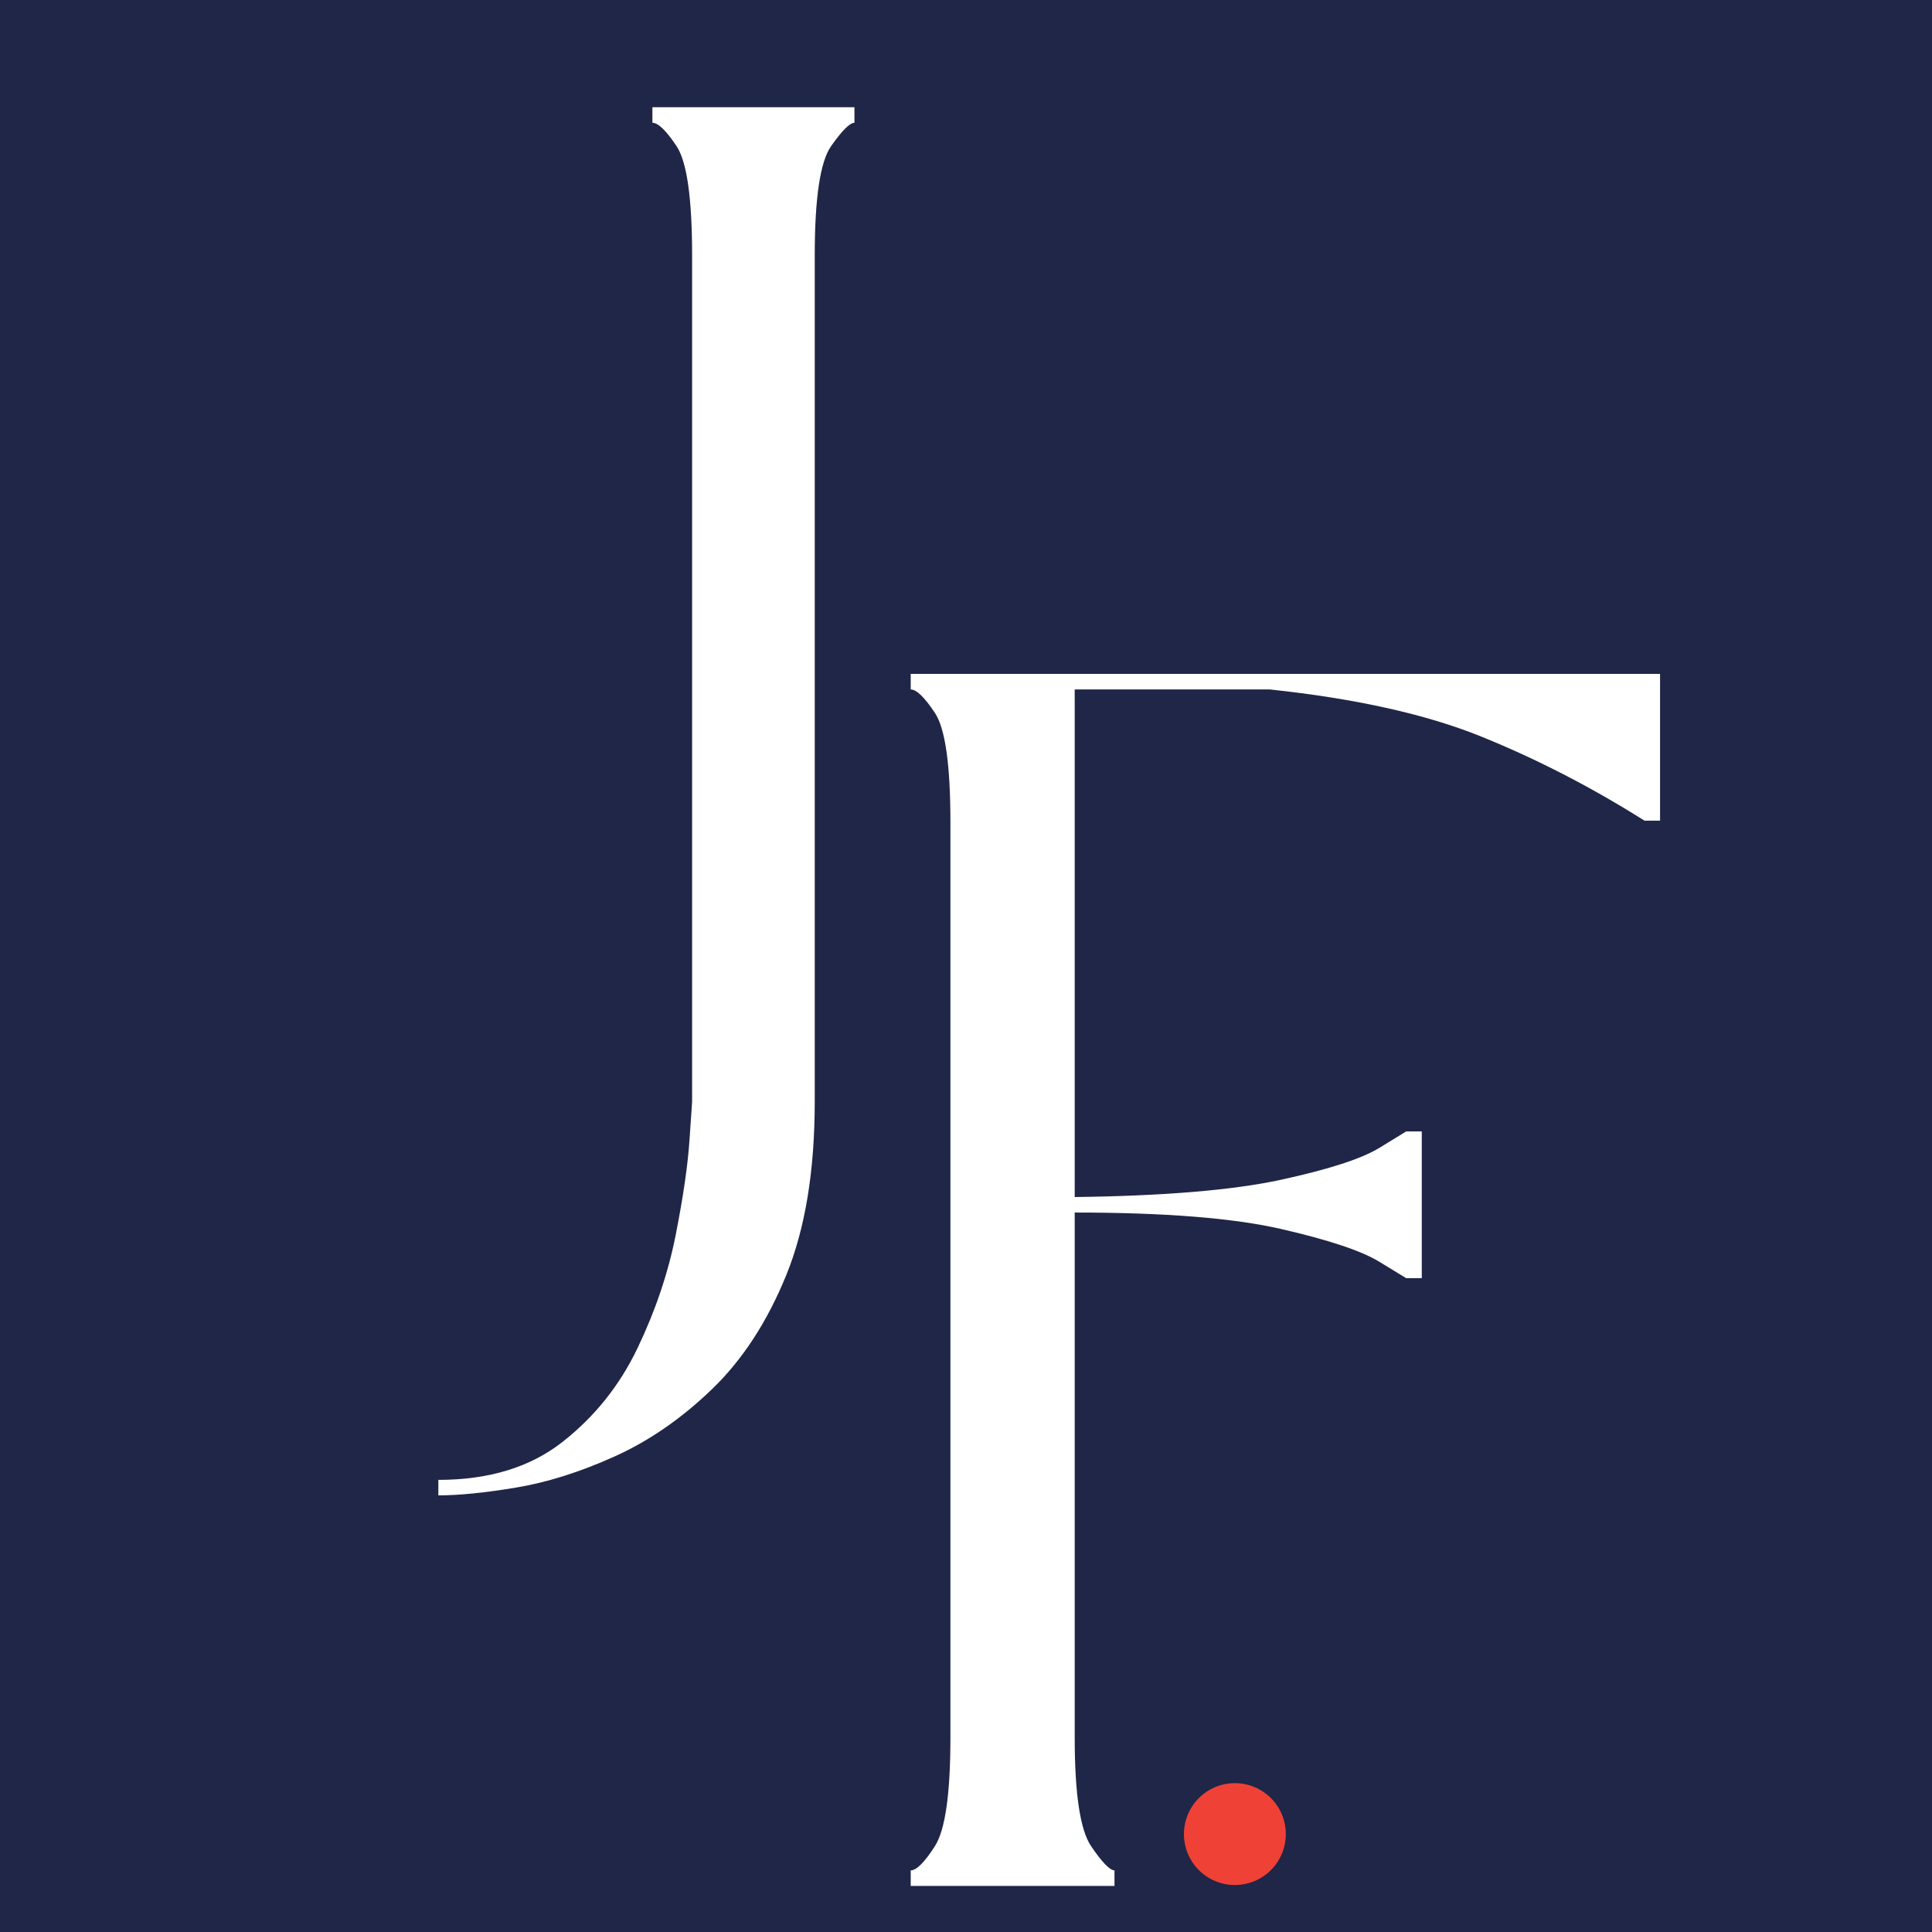 <svg xmlns="http://www.w3.org/2000/svg" xmlns:xlink="http://www.w3.org/1999/xlink" width="512" viewBox="0 0 384 384" height="512" preserveAspectRatio="xMidYMid meet"><defs><g></g><clipPath id="7860b17e59"><path d="M 235.316 354.418 L 255.566 354.418 L 255.566 374.668 L 235.316 374.668 Z M 235.316 354.418 " clip-rule="nonzero"></path></clipPath></defs><rect x="-38.4" width="460.8" fill="#ffffff" y="-38.4" height="460.8" fill-opacity="1"></rect><rect x="-38.4" width="460.8" fill="#1f2647" y="-38.4" height="460.8" fill-opacity="1"></rect><g fill="#ffffff" fill-opacity="1"><g transform="translate(76.827, 262.216)"><g><path d="M 85.109 -211.391 L 85.109 -43.234 C 85.109 -29.516 83.219 -18.02 79.438 -8.75 C 75.664 0.508 70.75 8.055 64.688 13.891 C 58.625 19.734 52.16 24.195 45.297 27.281 C 38.43 30.375 31.91 32.43 25.734 33.453 C 19.555 34.484 14.41 35 10.297 35 L 10.297 31.922 C 20.359 31.922 28.594 29.398 35 24.359 C 41.406 19.328 46.379 13.094 49.922 5.656 C 53.473 -1.77 55.992 -9.258 57.484 -16.812 C 58.973 -24.363 59.883 -30.656 60.219 -35.688 C 60.562 -40.719 60.734 -43.234 60.734 -43.234 L 60.734 -211.391 C 60.734 -222.828 59.703 -230.086 57.641 -233.172 C 55.586 -236.266 53.988 -237.812 52.844 -237.812 L 52.844 -240.906 L 93 -240.906 L 93 -237.812 C 92.082 -237.812 90.535 -236.266 88.359 -233.172 C 86.191 -230.086 85.109 -222.828 85.109 -211.391 Z M 85.109 -211.391 "></path></g></g></g><g fill="#ffffff" fill-opacity="1"><g transform="translate(170.715, 374.845)"><g><path d="M 50.797 -3.094 L 50.797 0 L 10.297 0 L 10.297 -3.094 C 11.441 -3.094 13.039 -4.691 15.094 -7.891 C 17.156 -11.098 18.188 -18.305 18.188 -29.516 L 18.188 -211.391 C 18.188 -222.828 17.156 -230.086 15.094 -233.172 C 13.039 -236.266 11.441 -237.812 10.297 -237.812 L 10.297 -240.906 L 159.234 -240.906 L 159.234 -211.734 L 156.141 -211.734 C 145.617 -218.367 134.863 -223.914 123.875 -228.375 C 112.895 -232.844 98.828 -235.988 81.672 -237.812 L 42.891 -237.812 L 42.891 -136.922 C 60.734 -137.148 74.398 -138.297 83.891 -140.359 C 93.391 -142.422 99.91 -144.535 103.453 -146.703 C 107.004 -148.879 108.781 -149.969 108.781 -149.969 L 111.875 -149.969 L 111.875 -120.797 L 108.781 -120.797 C 108.781 -120.797 107.004 -121.879 103.453 -124.047 C 99.91 -126.223 93.391 -128.398 83.891 -130.578 C 74.398 -132.754 60.734 -133.844 42.891 -133.844 L 42.891 -29.516 C 42.891 -18.305 43.977 -11.098 46.156 -7.891 C 48.332 -4.691 49.879 -3.094 50.797 -3.094 Z M 50.797 -3.094 "></path></g></g></g><g clip-path="url(#7860b17e59)"><path fill="#ef4136" d="M 255.566 364.539 C 255.566 365.203 255.5 365.863 255.371 366.516 C 255.242 367.168 255.051 367.801 254.797 368.414 C 254.539 369.027 254.23 369.609 253.859 370.164 C 253.488 370.719 253.07 371.227 252.602 371.699 C 252.129 372.168 251.617 372.59 251.066 372.957 C 250.512 373.328 249.93 373.641 249.316 373.895 C 248.703 374.148 248.066 374.34 247.418 374.469 C 246.766 374.598 246.105 374.664 245.441 374.664 C 244.777 374.664 244.117 374.598 243.465 374.469 C 242.812 374.34 242.18 374.148 241.566 373.895 C 240.953 373.641 240.367 373.328 239.816 372.957 C 239.262 372.59 238.75 372.168 238.281 371.699 C 237.812 371.227 237.391 370.719 237.023 370.164 C 236.652 369.609 236.34 369.027 236.086 368.414 C 235.832 367.801 235.641 367.168 235.512 366.516 C 235.379 365.863 235.316 365.203 235.316 364.539 C 235.316 363.875 235.379 363.215 235.512 362.562 C 235.641 361.91 235.832 361.277 236.086 360.664 C 236.34 360.051 236.652 359.465 237.023 358.914 C 237.391 358.359 237.812 357.848 238.281 357.379 C 238.75 356.91 239.262 356.488 239.816 356.121 C 240.367 355.75 240.953 355.438 241.566 355.184 C 242.18 354.93 242.812 354.738 243.465 354.609 C 244.117 354.48 244.777 354.414 245.441 354.414 C 246.105 354.414 246.766 354.48 247.418 354.609 C 248.066 354.738 248.703 354.93 249.316 355.184 C 249.93 355.438 250.512 355.75 251.066 356.121 C 251.617 356.488 252.129 356.91 252.602 357.379 C 253.07 357.848 253.488 358.359 253.859 358.914 C 254.23 359.465 254.539 360.051 254.797 360.664 C 255.051 361.277 255.242 361.91 255.371 362.562 C 255.5 363.215 255.566 363.875 255.566 364.539 Z M 255.566 364.539 " fill-opacity="1" fill-rule="nonzero"></path></g></svg>